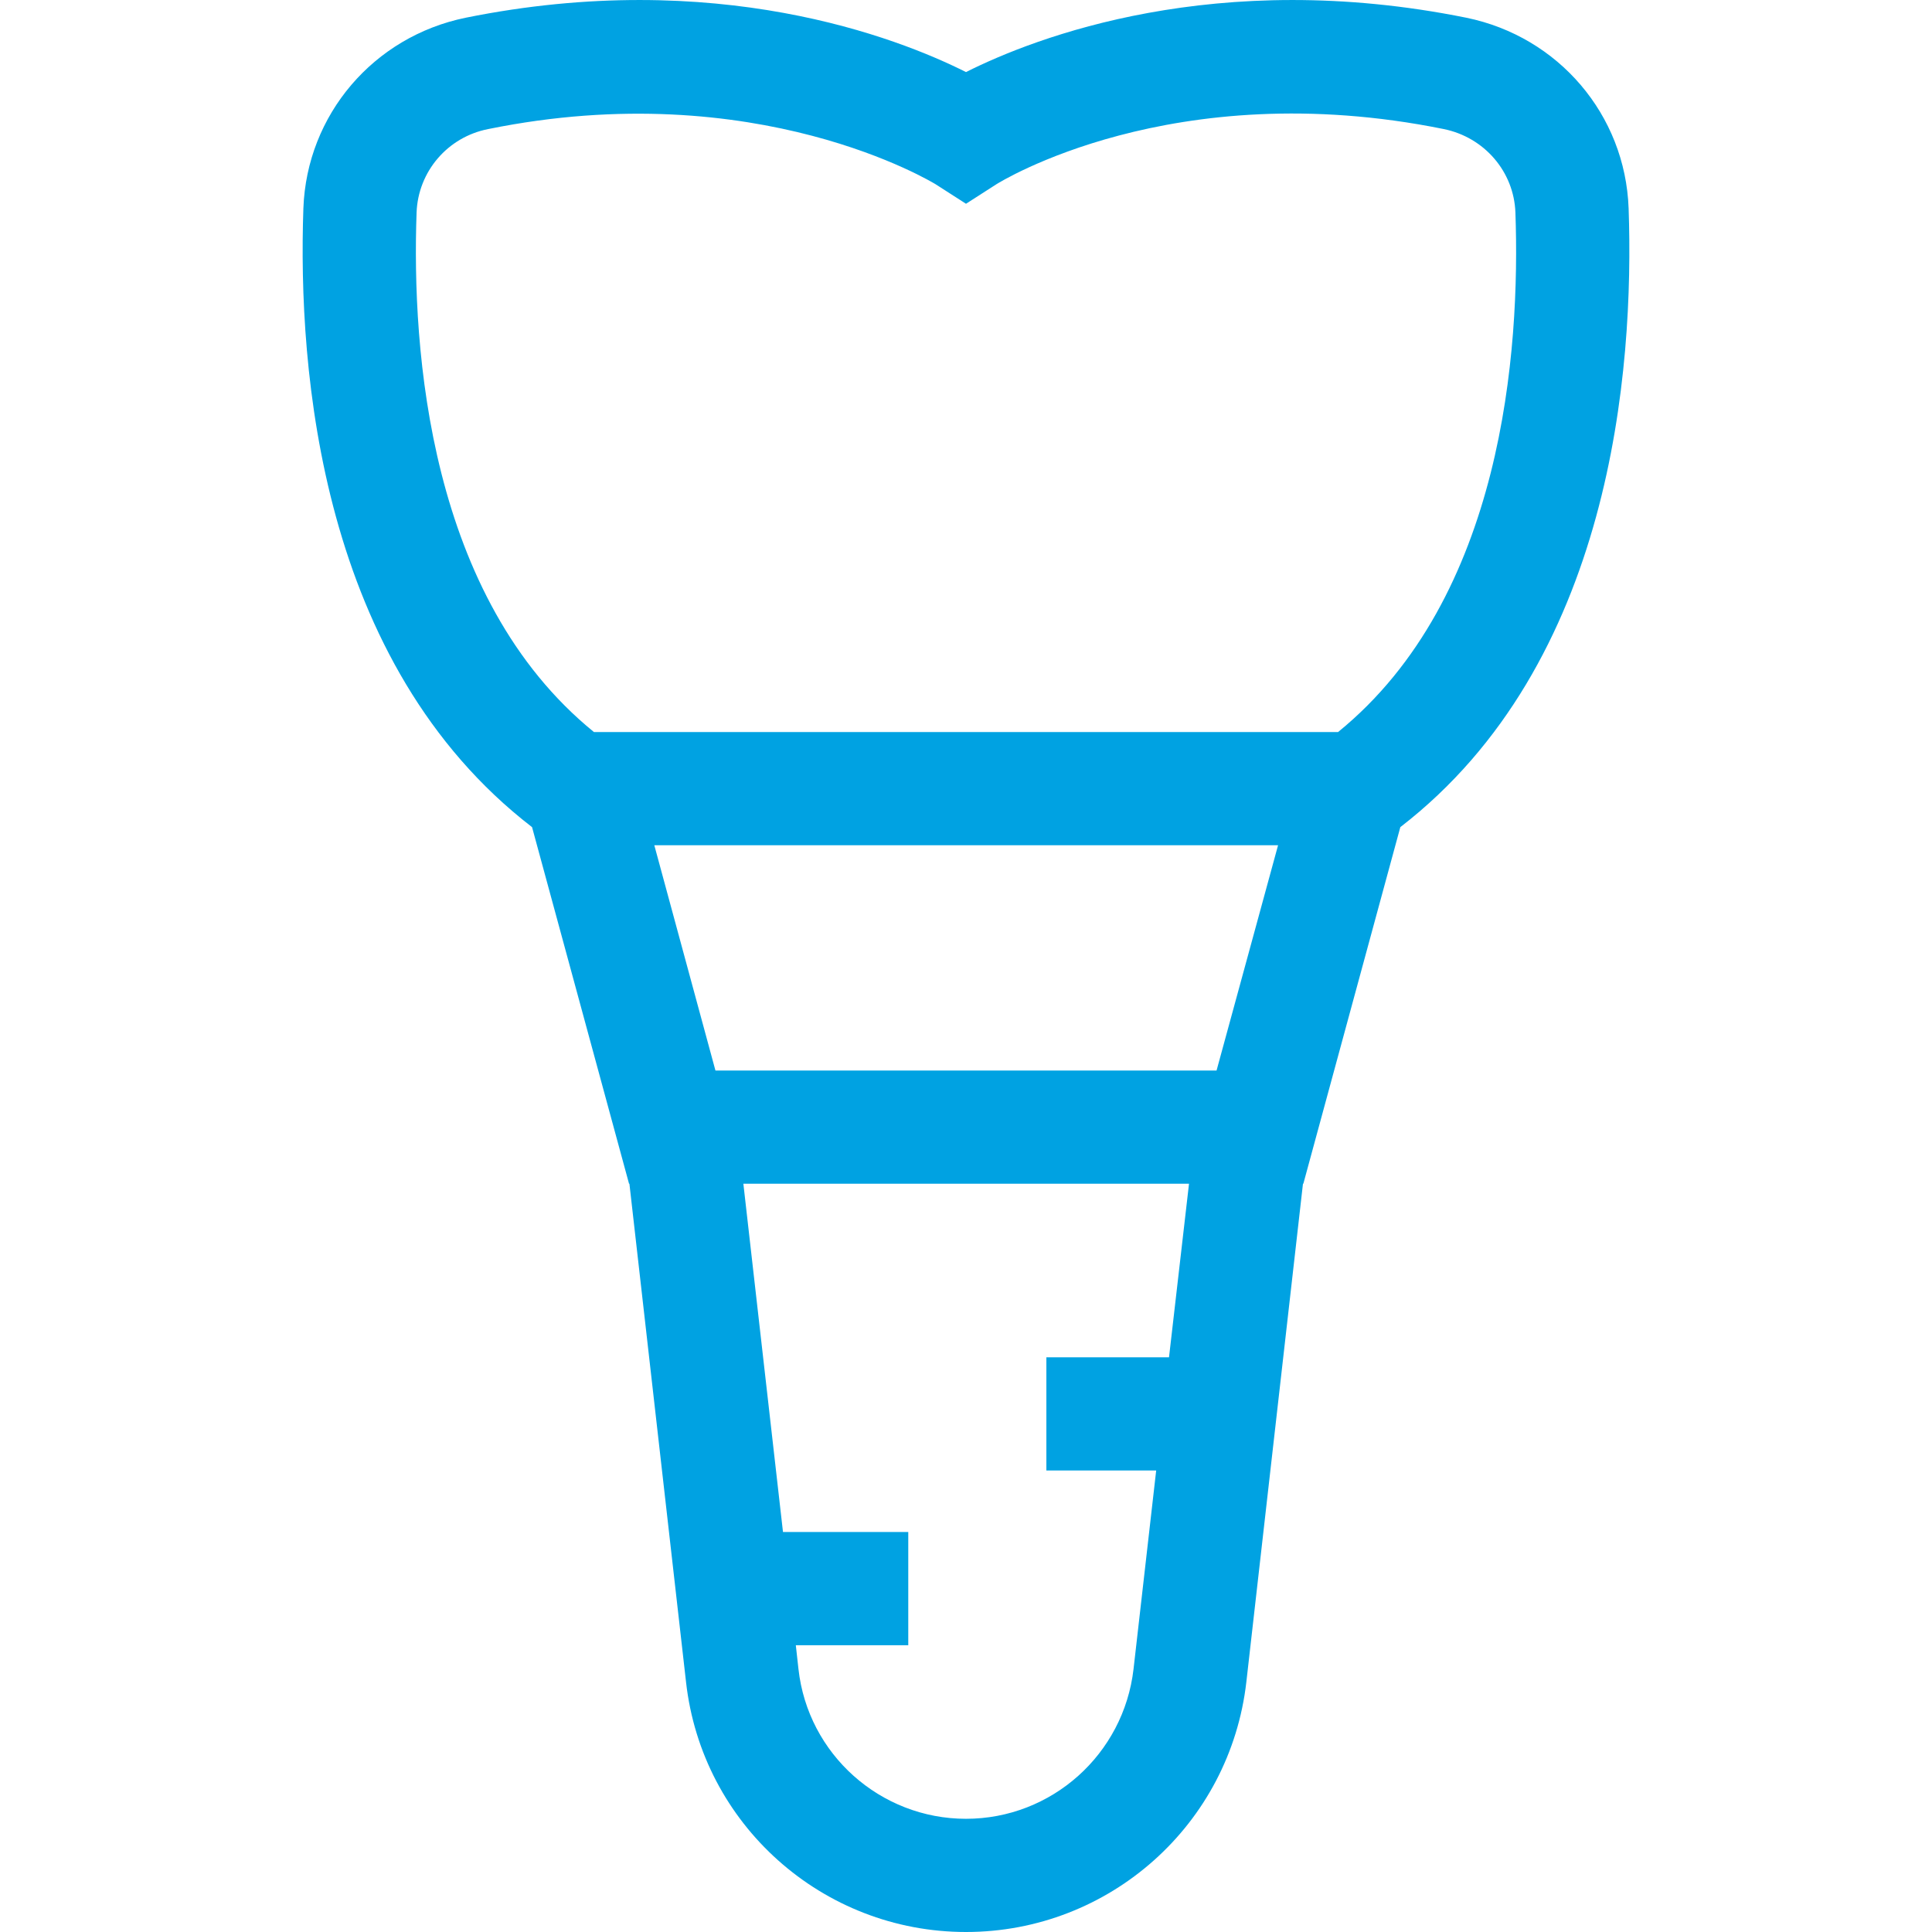 <?xml version="1.0" encoding="utf-8"?>
<!-- Generator: Adobe Illustrator 26.3.1, SVG Export Plug-In . SVG Version: 6.00 Build 0)  -->
<svg version="1.1" id="Capa_1" xmlns="http://www.w3.org/2000/svg" xmlns:xlink="http://www.w3.org/1999/xlink" x="0px" y="0px"
	 viewBox="0 0 512 512" style="enable-background:new 0 0 512 512;" xml:space="preserve">
<style type="text/css">
	.st0{fill:#00A2E2;}
</style>
<g>
	<path class="st0" d="M431.6,55.2c-0.9-24.8-18.6-45.5-43-50.5C322.3-8.7,274.3,9.9,256,19.1C237.7,9.9,189.7-8.7,123.4,4.7
		c-24.4,5-42.1,25.7-43,50.5c-1.5,42.9,4.4,120.7,60.6,164l25.7,94.5h0.1l15,132C186,483.5,218,512,256,512s70-28.5,74.3-66.3
		l15-132h0.1l25.7-94.5C427.2,175.9,433.1,98.1,431.6,55.2L431.6,55.2z M309.8,359.7h-32.5v30h29.1l-6,52.6
		c-2.6,22.6-21.7,39.7-44.4,39.7s-41.9-17.1-44.4-39.7l-0.7-6.3h29.8v-30h-33.2L197,313.7h118.1L309.8,359.7z M322.4,283.7H189.6
		L173.4,224h165.3L322.4,283.7z M354.6,194H157.4c-43.8-35.6-48.3-101.2-47-137.7c0.4-10.8,8.2-20,19-22.1
		c71.3-14.5,118.1,14.4,118.5,14.6L256,54l8.1-5.2c0.5-0.3,46.5-29.2,118.5-14.6c10.8,2.2,18.6,11.3,19,22.1
		C402.9,92.8,398.4,158.4,354.6,194z"/>
</g>
</svg>
